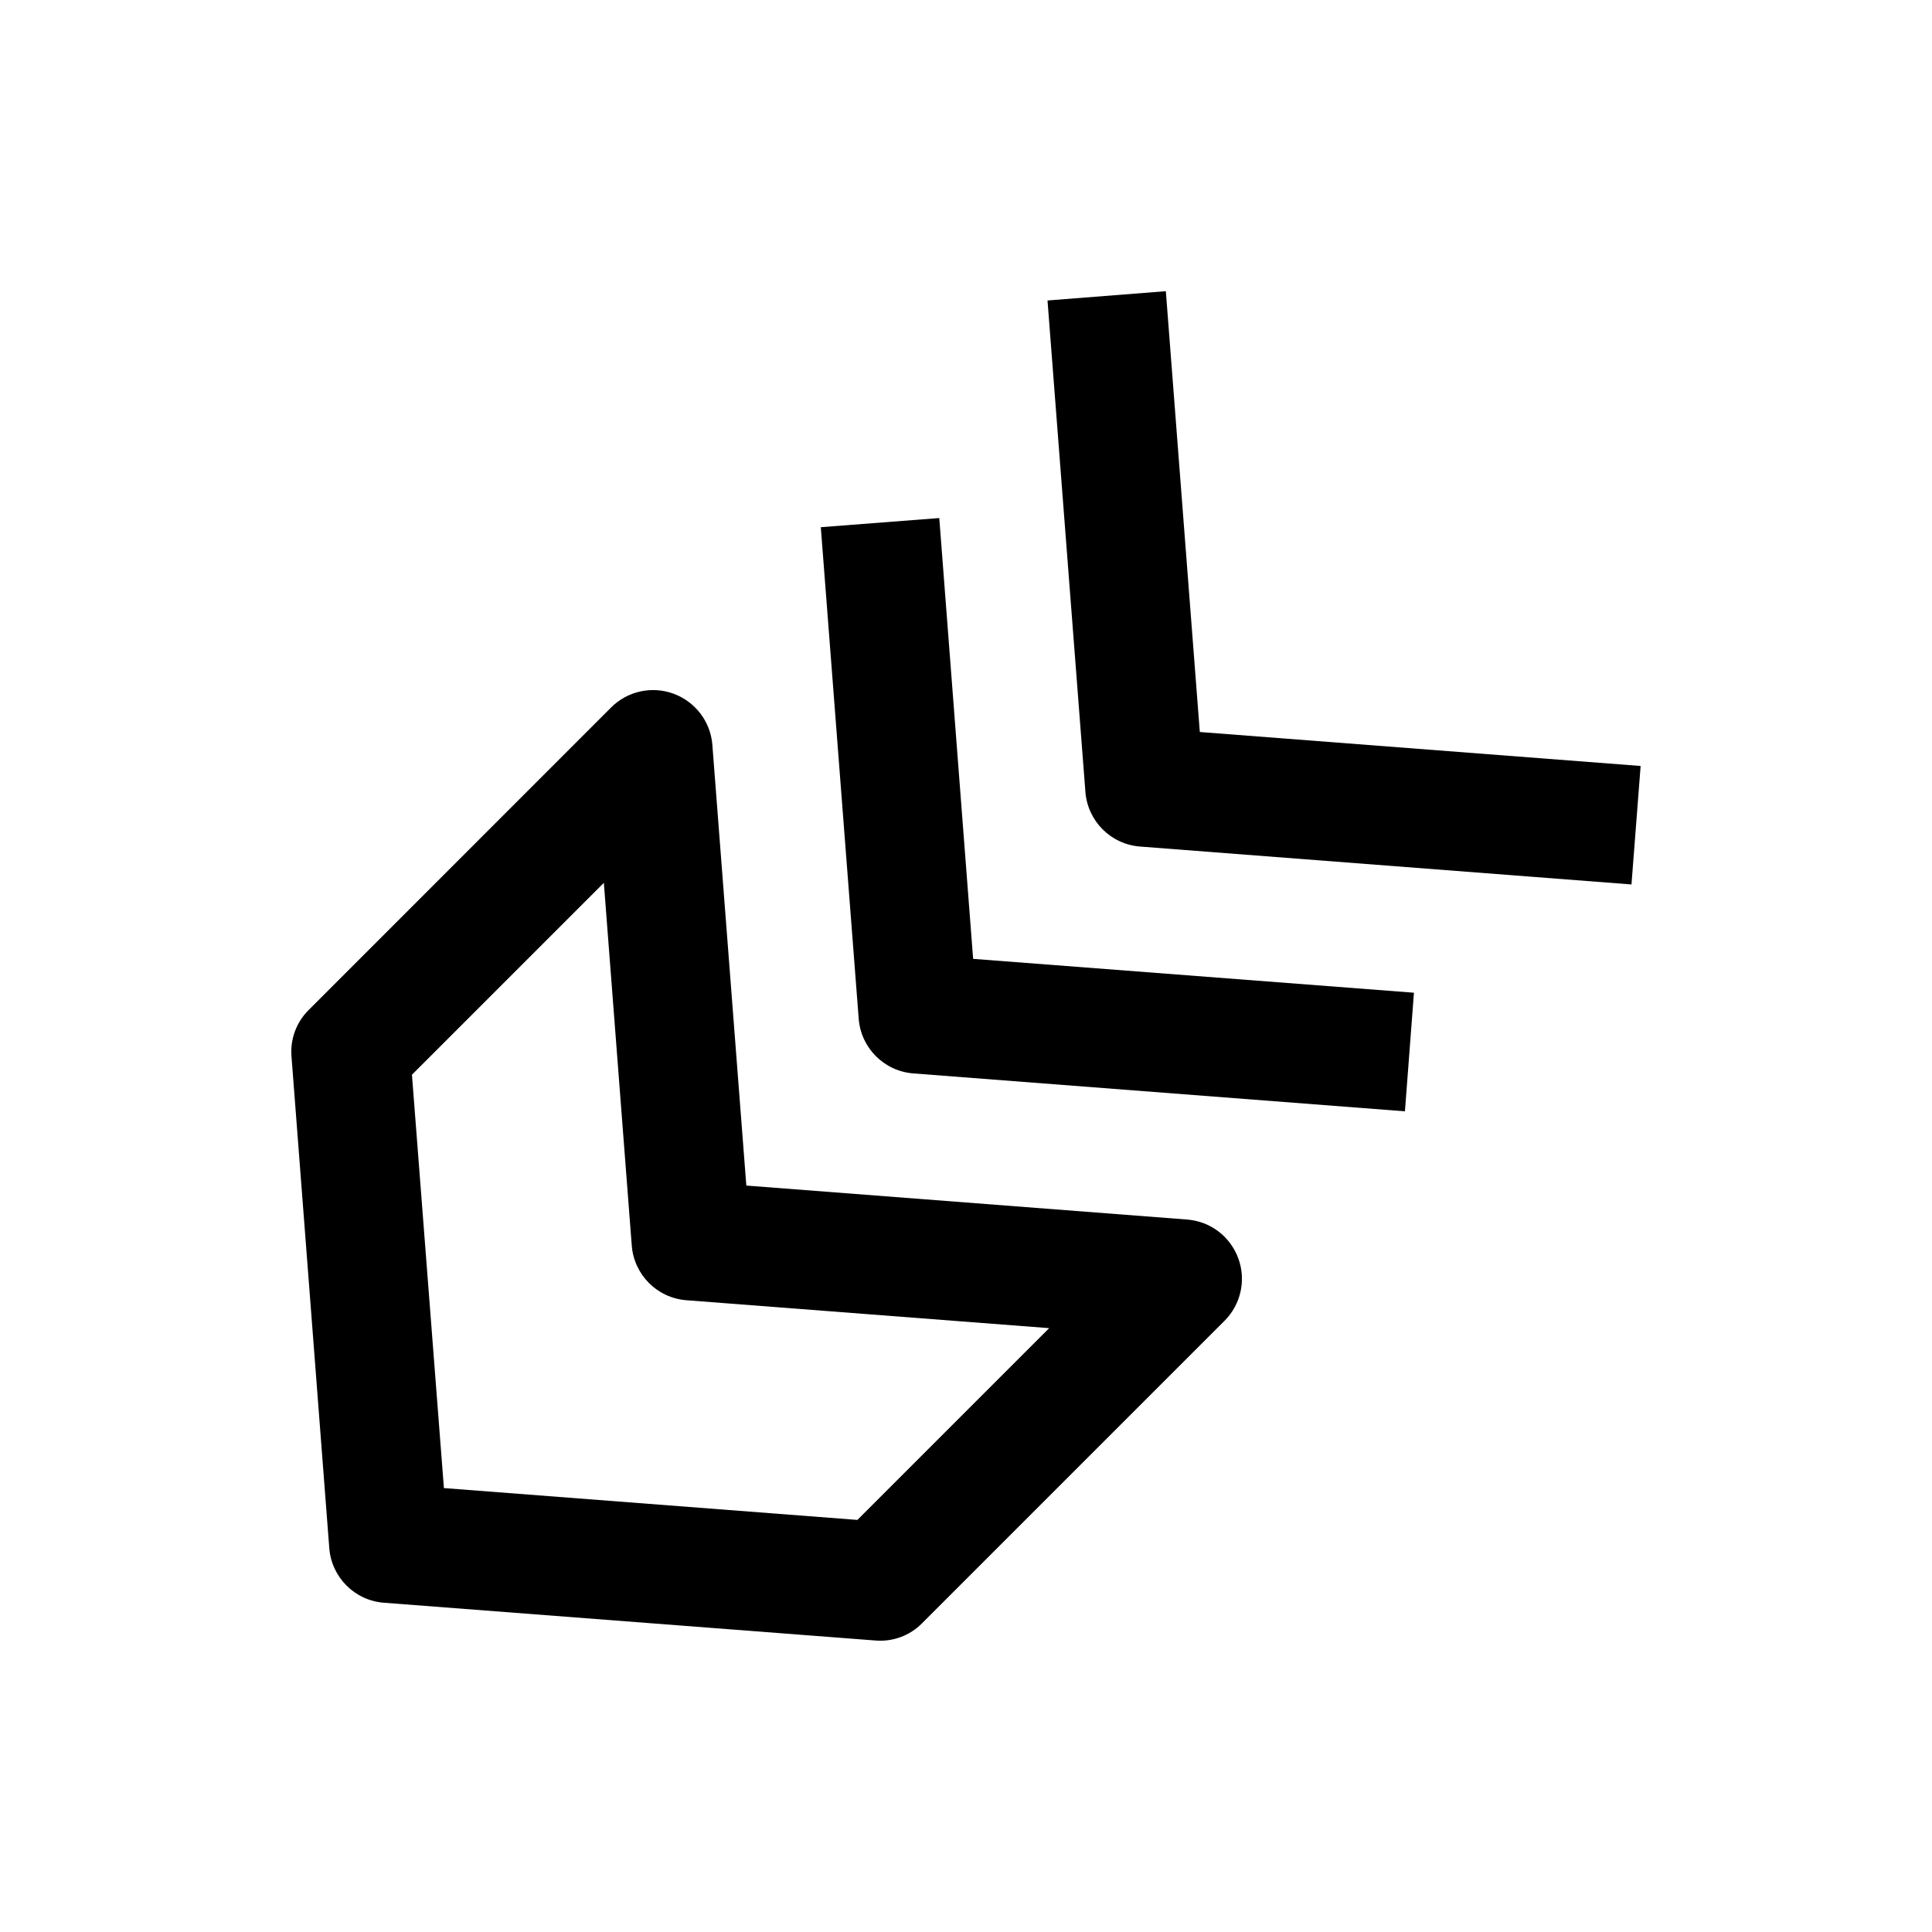 <?xml version="1.0" encoding="UTF-8"?>
<!-- The Best Svg Icon site in the world: iconSvg.co, Visit us! https://iconsvg.co -->
<svg fill="#000000" width="800px" height="800px" version="1.1" viewBox="144 144 512 512" xmlns="http://www.w3.org/2000/svg">
 <g>
  <path d="m245.74 568.74 130.27 10.012c4.598 0.379 9.102-1.289 12.344-4.566l80.168-80.168c4.344-4.344 5.762-10.832 3.621-16.594s-7.398-9.762-13.539-10.234l-116.82-9.004-9.004-116.82c-0.473-6.078-4.473-11.367-10.234-13.508-5.762-2.141-12.25-0.723-16.594 3.621l-80.141 80.168c-3.273 3.242-4.941 7.746-4.562 12.344l10.012 130.27c0.598 7.746 6.738 13.887 14.484 14.484zm7.43-139.93 50.855-50.852 7.398 96.133c0.598 7.746 6.738 13.887 14.484 14.484l96.133 7.398-50.82 50.82-109.58-8.438z"/>
  <path d="m518.71 407.08-116.82-8.973-8.973-116.82-31.395 2.426 10.043 130.27c0.598 7.746 6.738 13.887 14.484 14.484l130.27 10.043z"/>
  <path d="m421.6 223.63 10.043 130.23c0.598 7.746 6.738 13.887 14.484 14.484l130.23 10.043 2.426-31.395-116.82-9.004-9.004-116.82z"/>
 </g>
</svg>